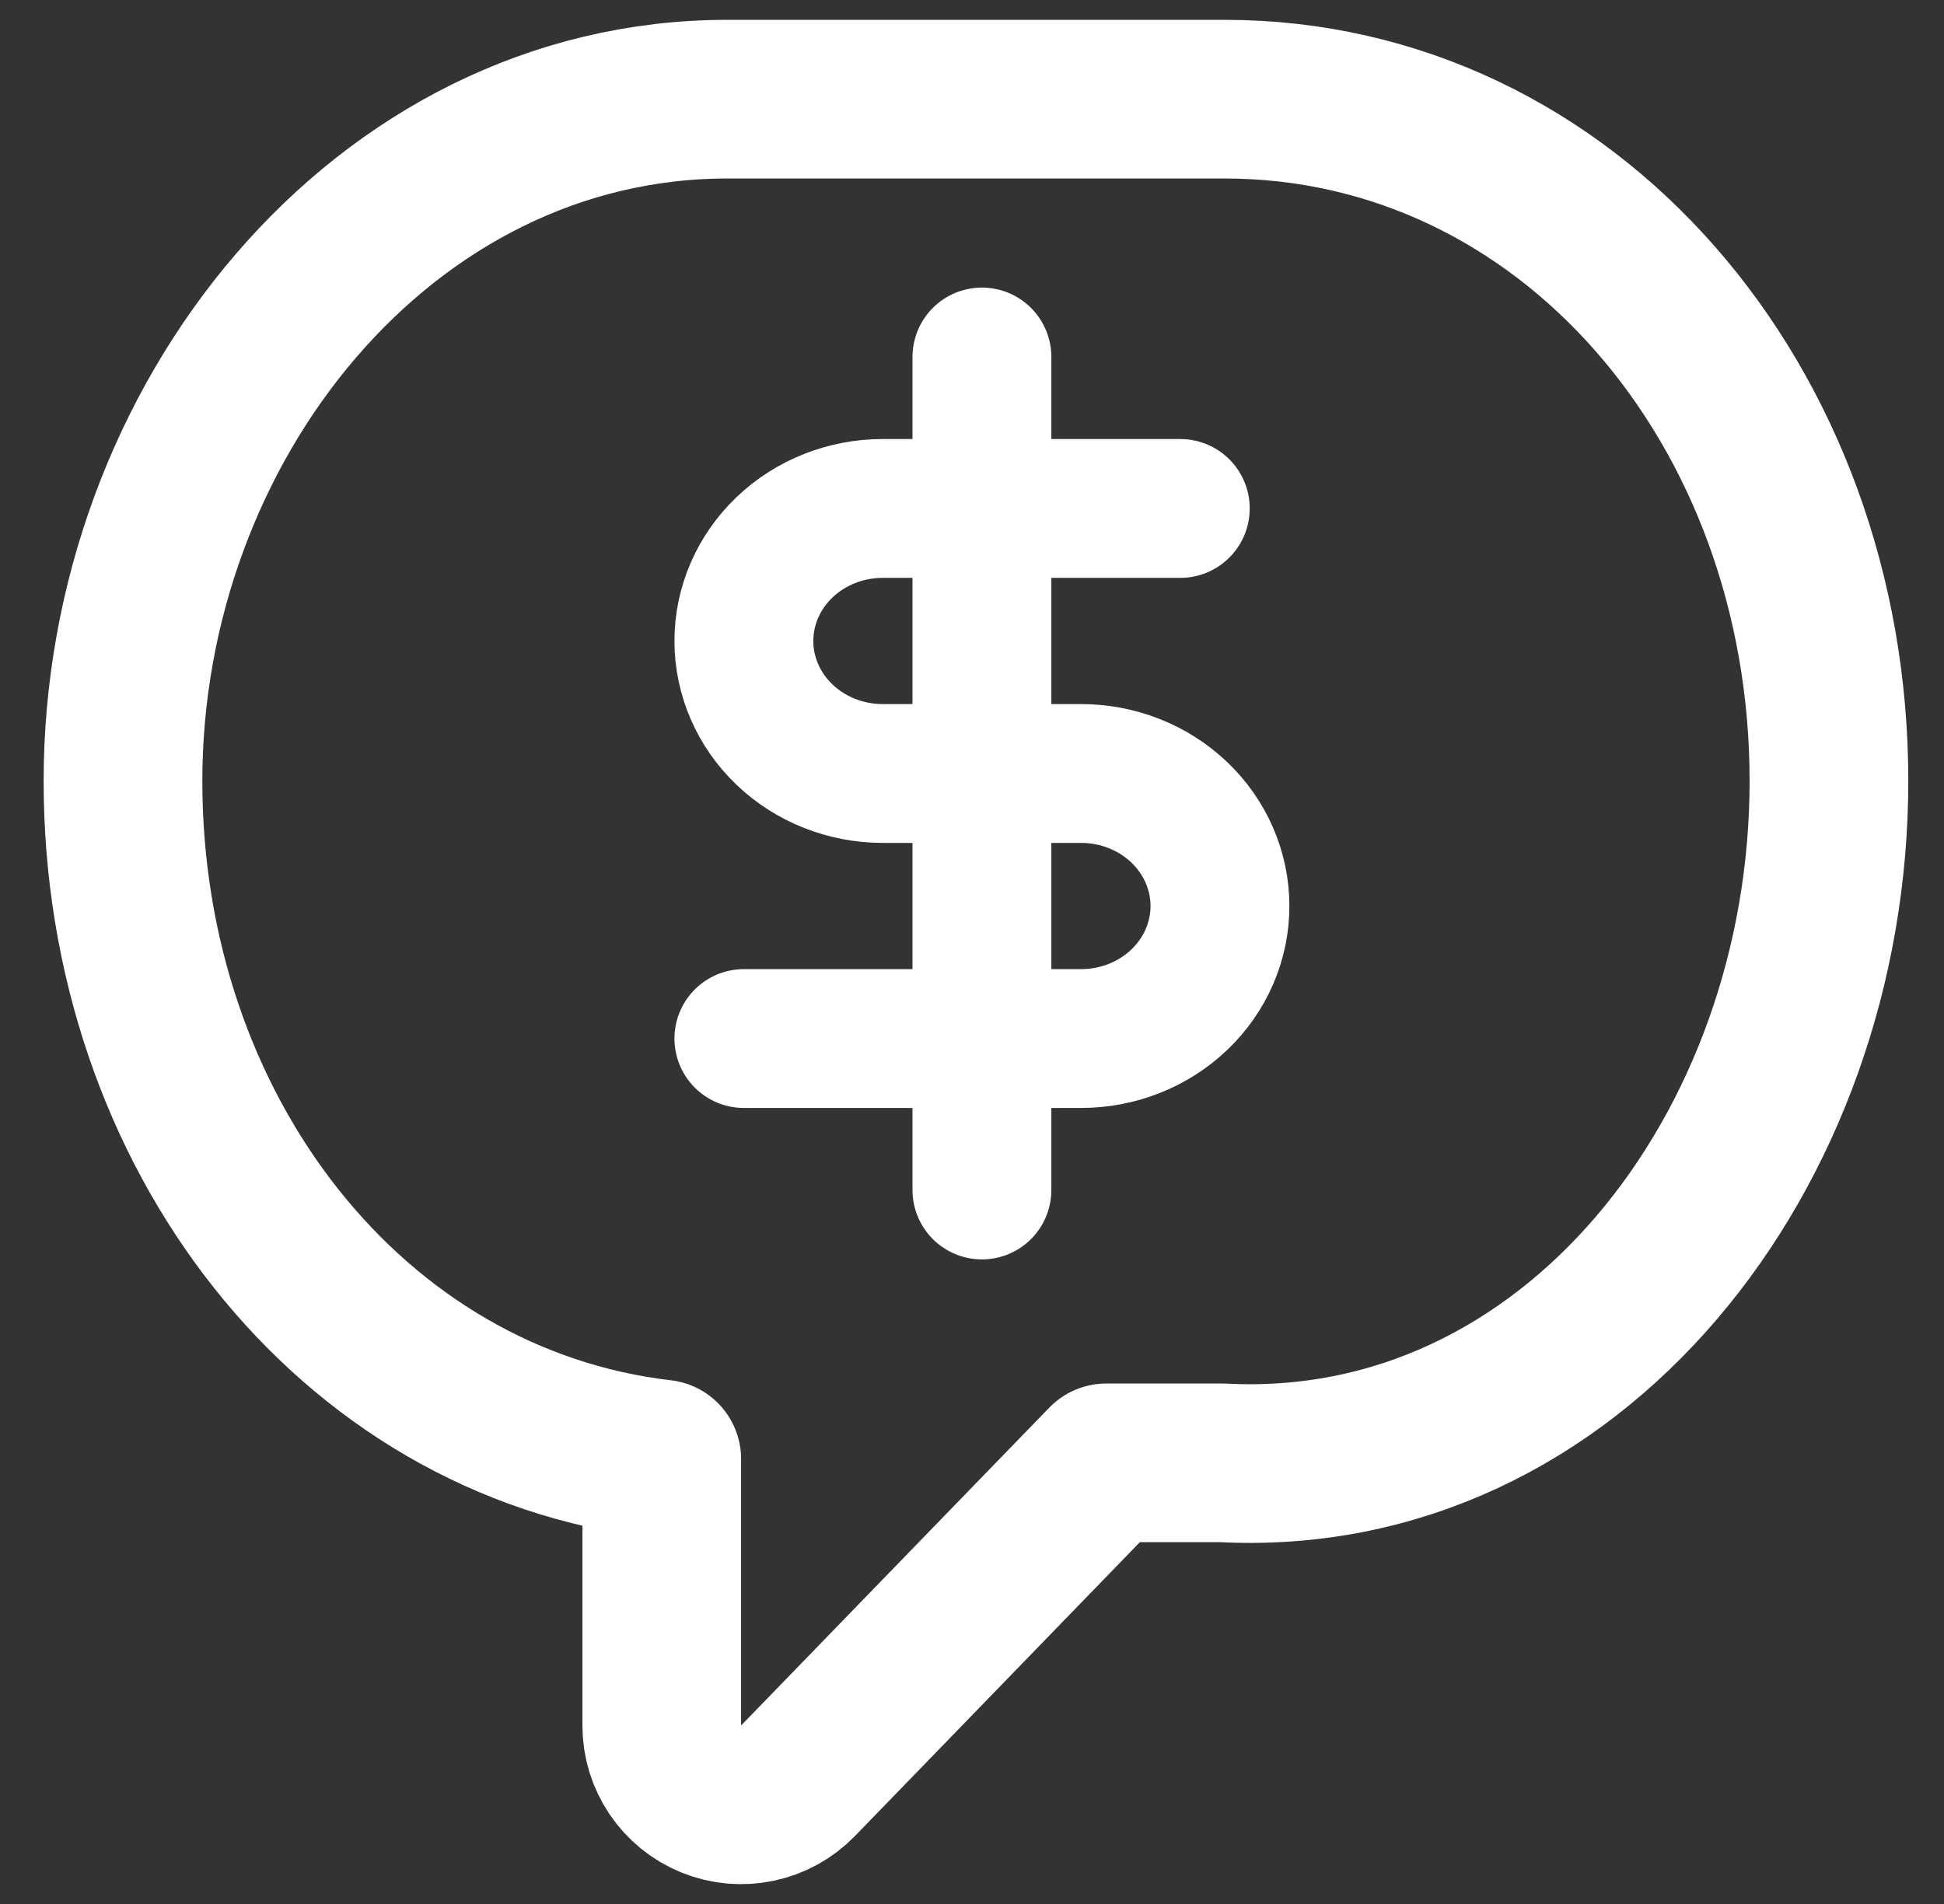 <?xml version="1.0" encoding="utf-8"?>
<svg xmlns="http://www.w3.org/2000/svg" width="49" height="48" viewBox="0 0 49 48" fill="none">
<rect x="0" y="0" width="49" height="48" fill="#333333" stroke="none"/>
<path d="M3.1 19.689C3.1 28.554 8.858 35.874 16.68 36.784V43.5C16.68 44.315 17.174 45.048 17.929 45.354C18.684 45.66 19.549 45.477 20.116 44.892L27.884 36.879H30.814C39.615 37.335 46.1 29.029 46.1 19.689C46.1 10.211 39.517 2.5 30.868 2.5H18.332C9.65 2.5 3.1 10.659 3.1 19.689Z" stroke="white" stroke-width="4" stroke-linecap="round" stroke-linejoin="round"/>
<path d="M24.75 9V30M29.75 12.818H22.25C21.322 12.818 20.431 13.17 19.775 13.797C19.119 14.423 18.75 15.273 18.75 16.159C18.75 17.045 19.119 17.895 19.775 18.521C20.431 19.148 21.322 19.5 22.25 19.5H27.25C28.178 19.5 29.069 19.852 29.725 20.479C30.381 21.105 30.75 21.955 30.75 22.841C30.75 23.727 30.381 24.577 29.725 25.203C29.069 25.83 28.178 26.182 27.25 26.182H18.75" stroke="white" stroke-width="3.5" stroke-linecap="round" stroke-linejoin="round"/>
</svg>
